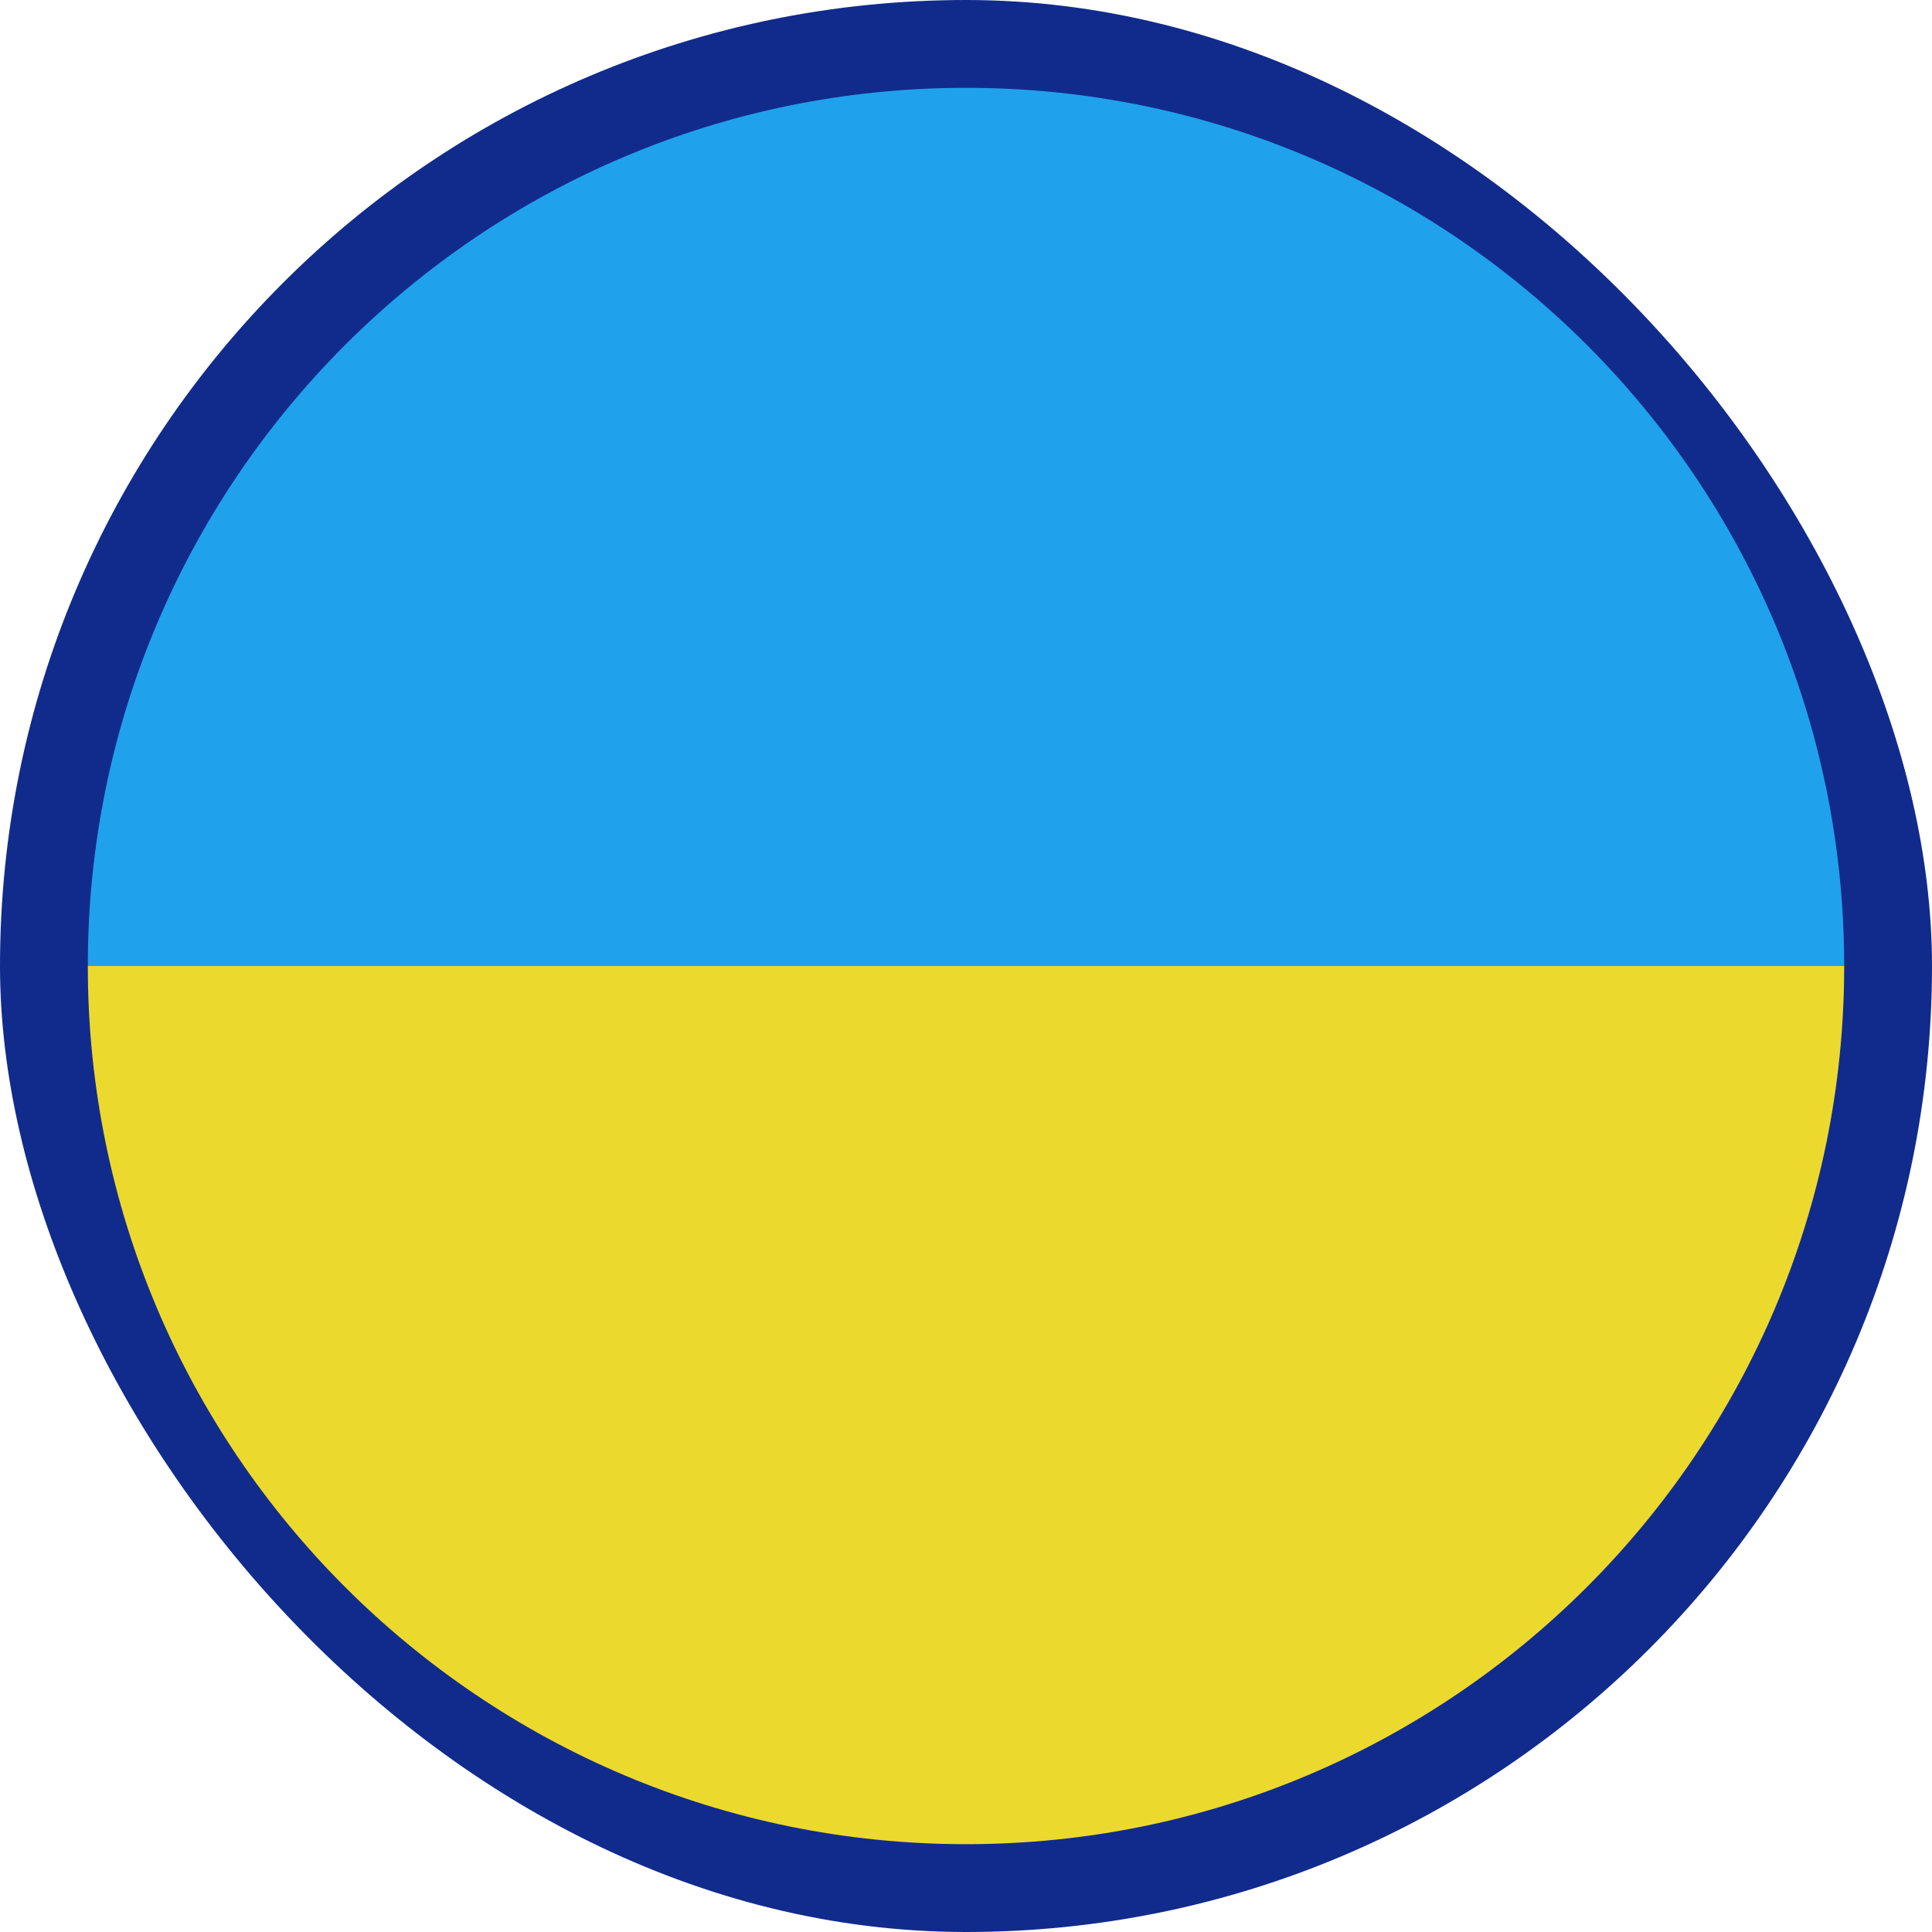 <svg width="22" height="22" viewBox="0 0 22 22" fill="none" xmlns="http://www.w3.org/2000/svg">
<rect x="22" y="22" width="22" height="22" rx="11" transform="rotate(-180 22 22)" fill="#112B8C"/>
<path d="M21 11C21 16.523 16.523 21 11 21C5.477 21 1 16.523 1 11L21 11Z" fill="#ECD92E"/>
<path d="M21 11L1 11C1 5.477 5.477 1 11 1C16.523 1 21 5.477 21 11Z" fill="#1FA2EB"/>
</svg>

